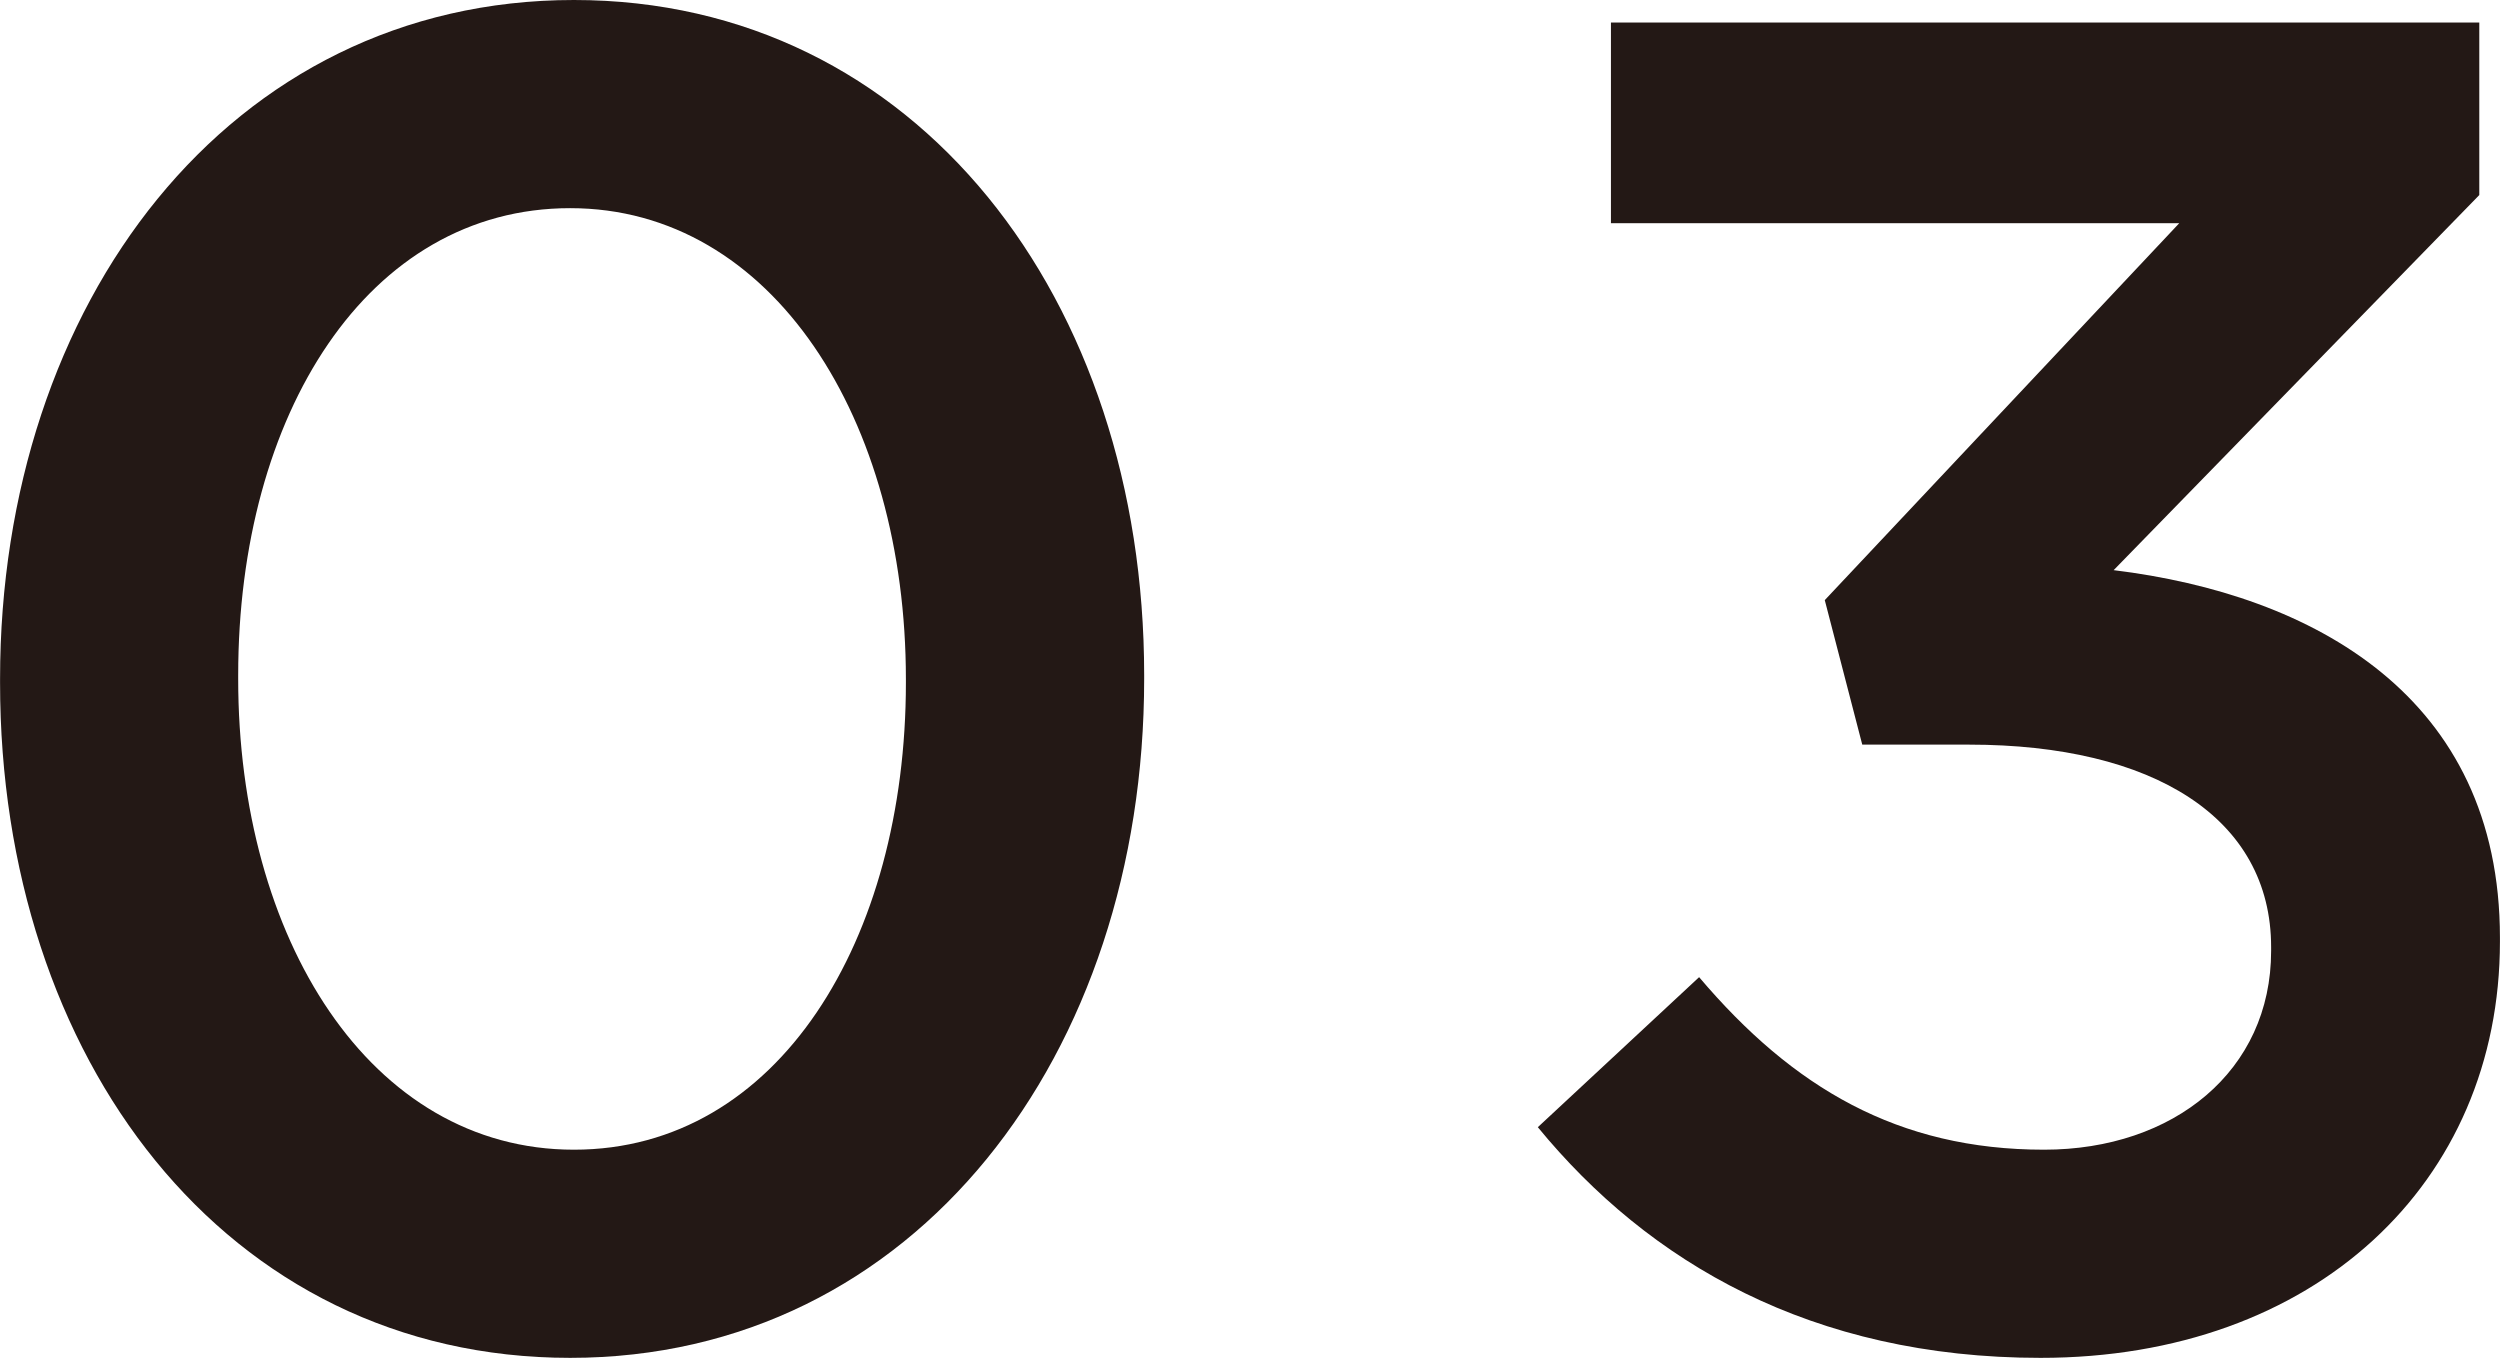 <?xml version="1.0" encoding="UTF-8"?><svg id="_レイヤー_2" xmlns="http://www.w3.org/2000/svg" width="11.833mm" height="6.427mm" viewBox="0 0 33.542 18.219"><defs><style>.cls-1{fill:#231815;}</style></defs><g id="_レイヤー_1-2"><g><path class="cls-1" d="M0,9.16v-.05C0,4.076,3.07,0,7.7,0c4.605,0,7.651,4.026,7.651,9.059v.051c0,5.032-3.07,9.109-7.702,9.109S0,14.193,0,9.16m12.154,0v-.05c0-3.474-1.786-6.317-4.505-6.317S3.195,5.561,3.195,9.059v.051c0,3.472,1.762,6.316,4.505,6.316s4.454-2.819,4.454-6.266"/><path class="cls-1" d="M20.633,15.124l2.164-2.013c1.259,1.484,2.668,2.315,4.629,2.315,1.738,0,3.046-1.057,3.046-2.667v-.051c0-1.736-1.585-2.717-4.051-2.717h-1.435l-.503-1.939,4.756-5.057h-7.625V.302h11.651V2.617l-4.906,5.033c2.666,.327,5.183,1.686,5.183,4.932v.051c0,3.246-2.491,5.586-6.164,5.586-3.072,0-5.26-1.284-6.745-3.095"/></g></g></svg>
